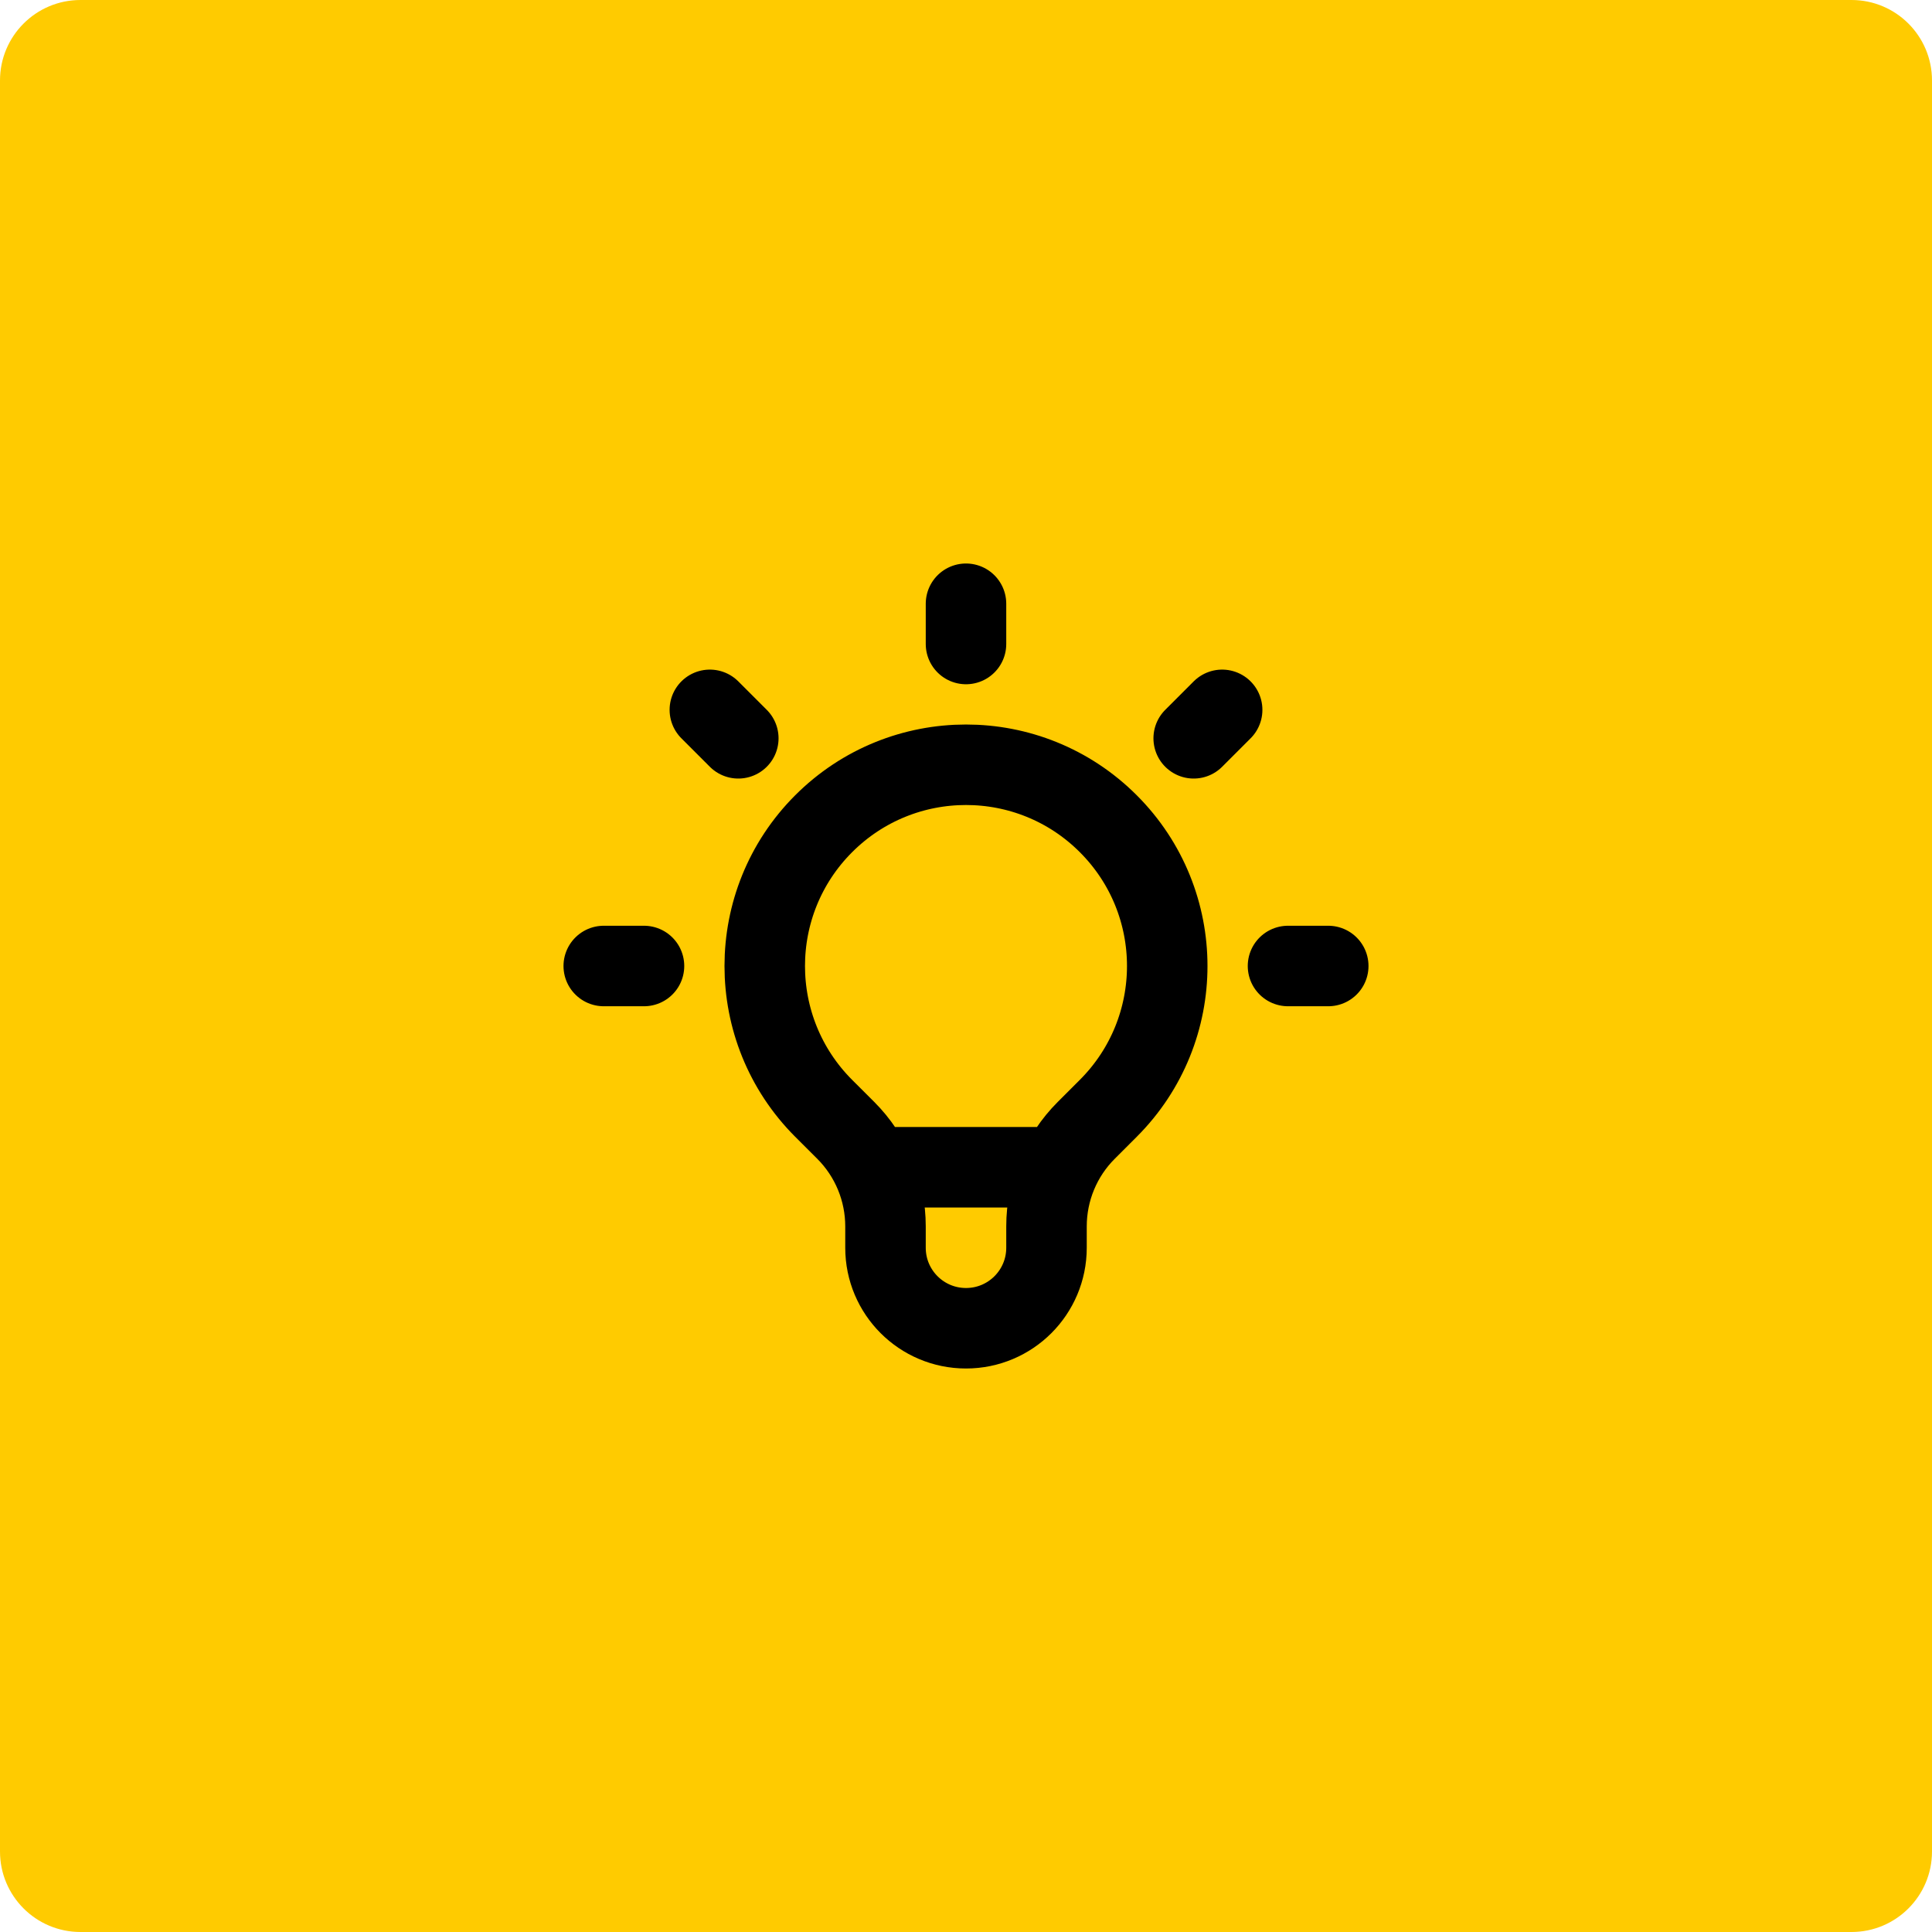 <?xml version="1.0" encoding="UTF-8"?>
<svg xmlns="http://www.w3.org/2000/svg" width="48" height="48" viewBox="0 0 48 48" fill="none">
  <path d="M0 2C0 0.895 0.895 0 2 0H46C47.105 0 48 0.895 48 2V46C48 47.105 47.105 48 46 48H2C0.895 48 0 47.105 0 46V2Z" fill="#FFCB00"></path>
  <path d="M21.663 29H26.336M24 15V16M30.364 17.636L29.657 18.343M33 24H32M16 24H15M18.343 18.343L17.636 17.636M20.464 27.536C18.512 25.583 18.512 22.417 20.464 20.465C22.417 18.512 25.583 18.512 27.535 20.465C29.488 22.417 29.488 25.583 27.535 27.536L26.988 28.083C26.355 28.715 26 29.574 26 30.469V31C26 32.105 25.105 33 24 33C22.895 33 22 32.105 22 31V30.469C22 29.574 21.644 28.715 21.012 28.083L20.464 27.536Z" stroke="black" stroke-width="2" stroke-linecap="round" stroke-linejoin="round"></path>
</svg>
